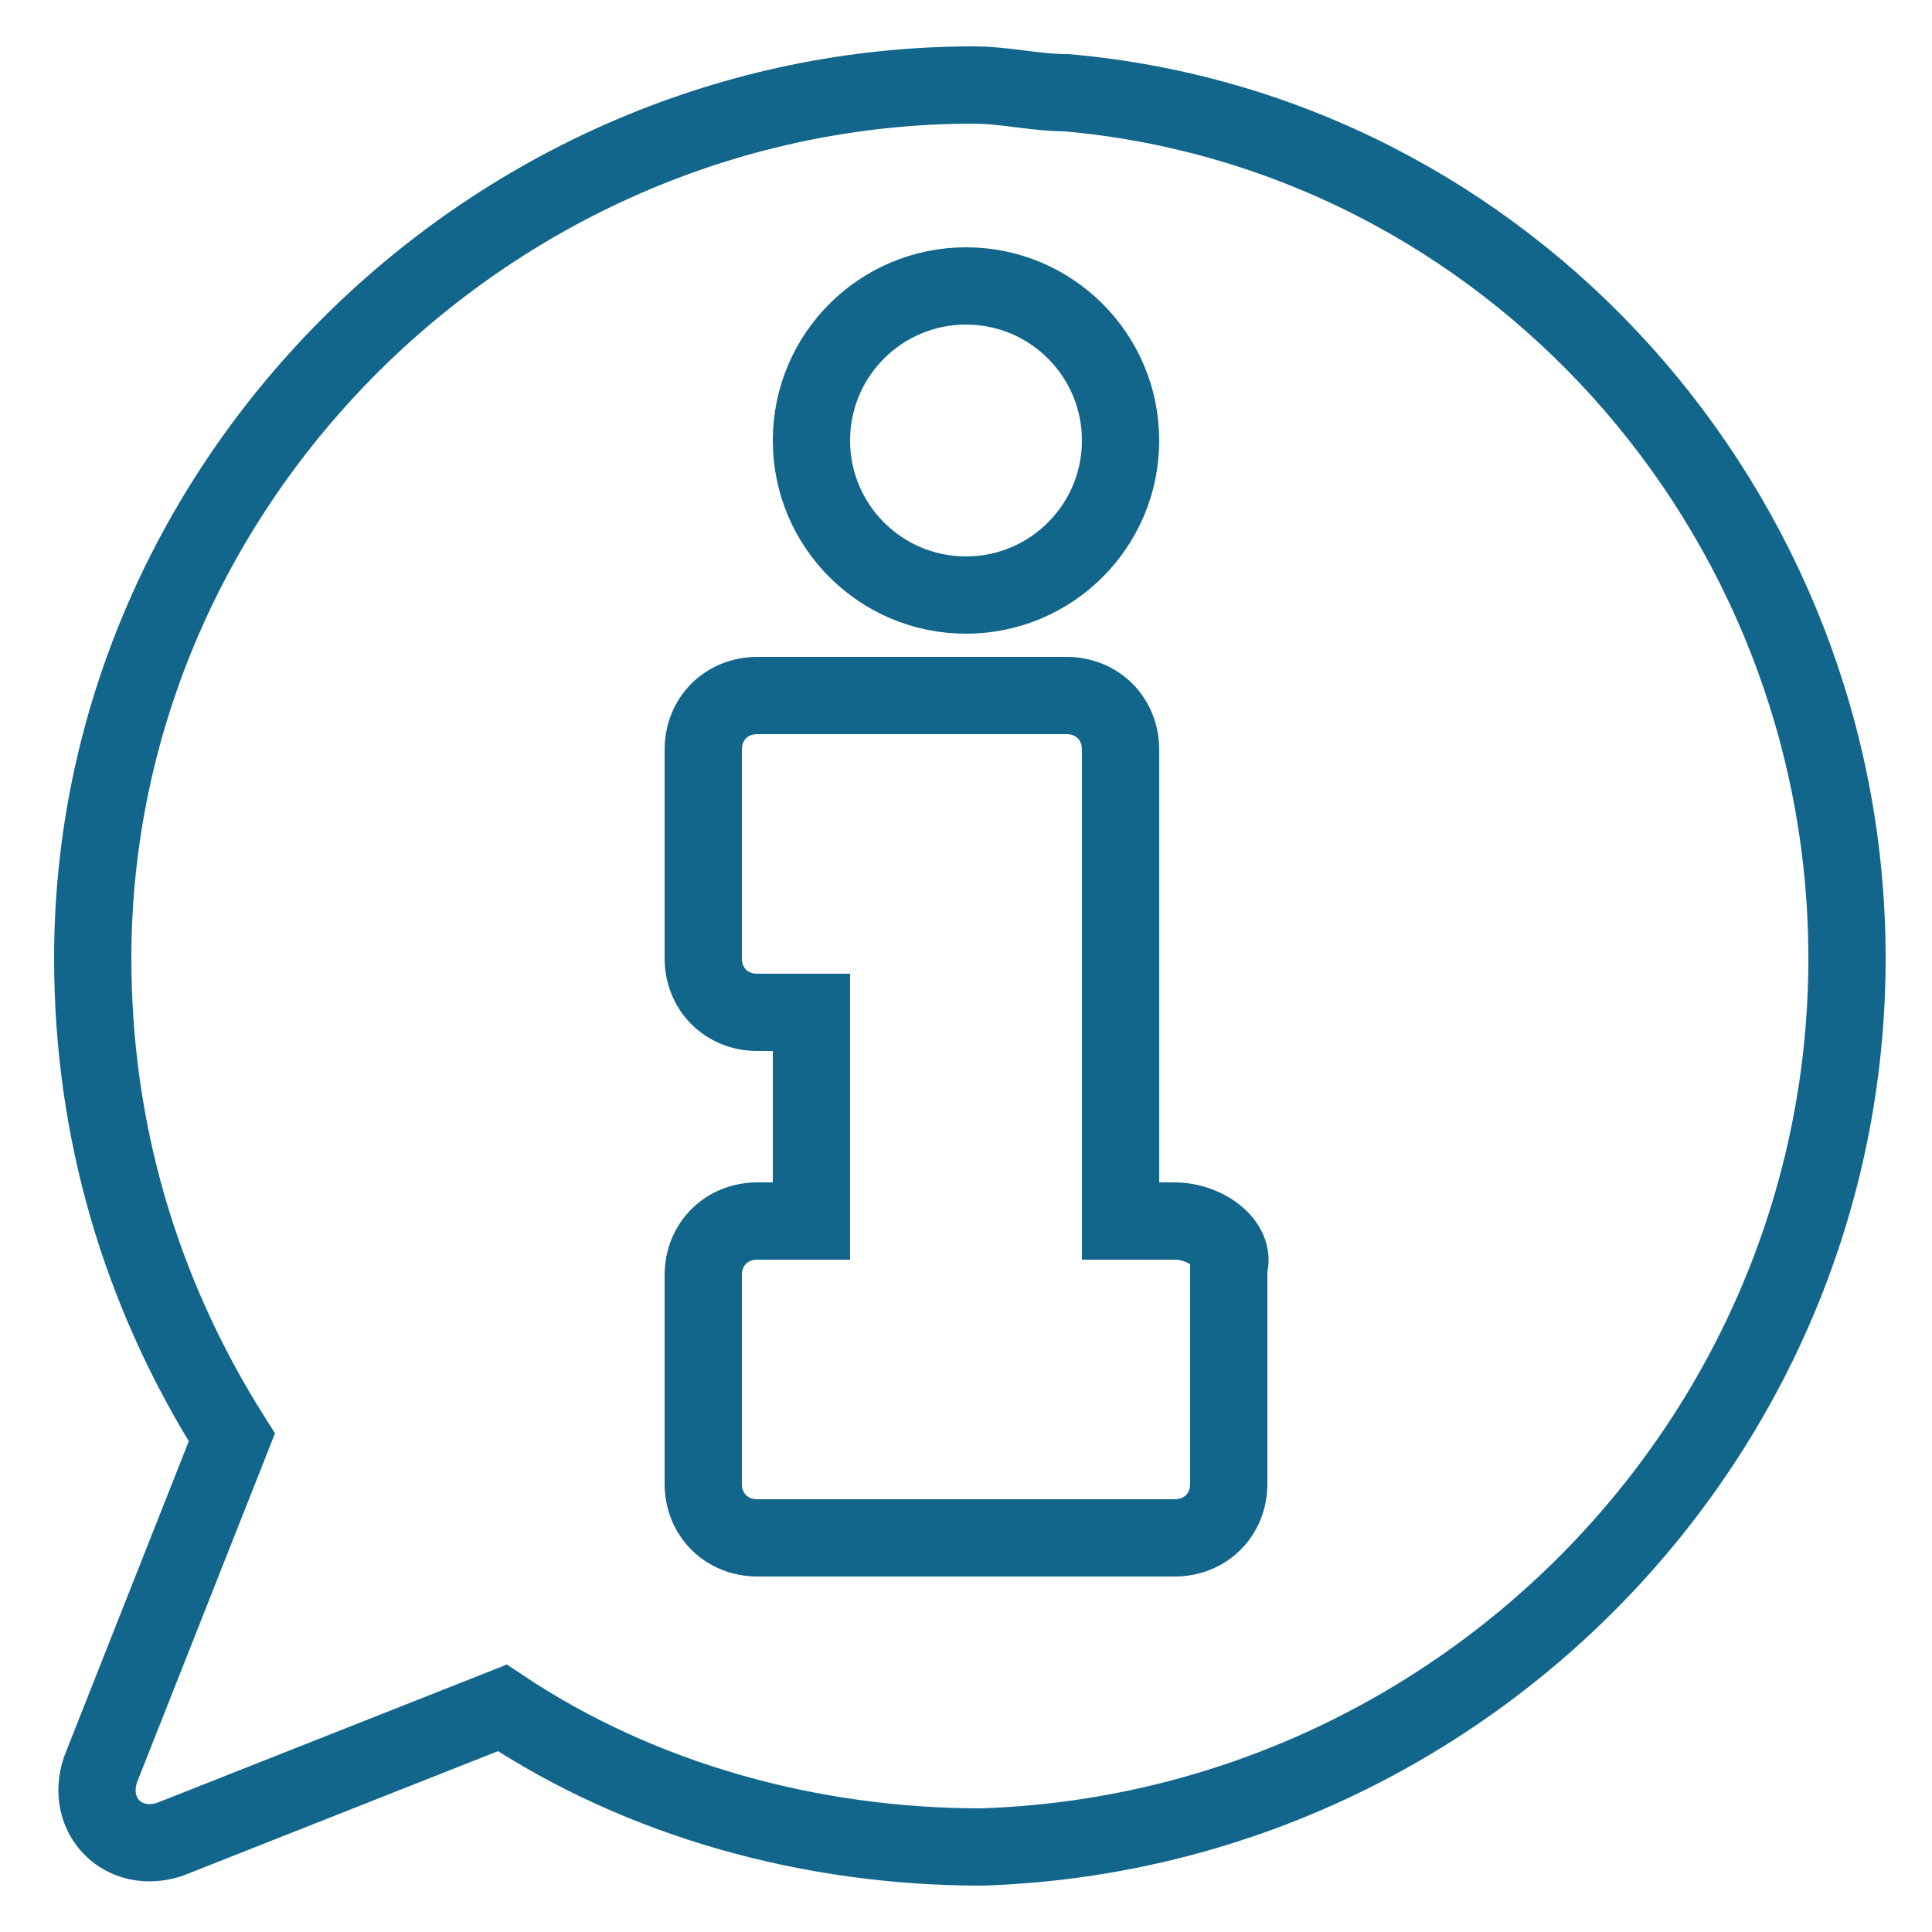 <?xml version="1.0" encoding="utf-8"?>
<!-- Generator: Adobe Illustrator 19.0.0, SVG Export Plug-In . SVG Version: 6.00 Build 0)  -->
<svg version="1.1" id="Capa_1" xmlns="http://www.w3.org/2000/svg" xmlns:xlink="http://www.w3.org/1999/xlink" x="0px" y="0px"
	 viewBox="-467 268 25 25" style="enable-background:new -467 268 25 25;" xml:space="preserve">
<style type="text/css">
	.st0{fill:none;stroke:#12668C;stroke-miterlimit:10;}
</style>
<path class="st0" d="M-443.1,280.4c0-5.8-4.4-10.7-10.1-11.2c-0.4,0-0.8-0.1-1.2-0.1c-6.2,0-11.4,5.1-11.4,11.3
	c0,2.2,0.6,4.3,1.8,6.2l-1.7,4.3c-0.2,0.6,0.3,1.1,0.9,0.9l4.3-1.7c1.8,1.2,4,1.8,6.2,1.8C-448.1,291.7-443.1,286.6-443.1,280.4
	L-443.1,280.4L-443.1,280.4z"/>
<g>
	<circle class="st0" cx="-454.5" cy="273.7" r="2"/>
	<path class="st0" d="M-451.8,283.8h-0.7v-6.1c0-0.4-0.3-0.7-0.7-0.7h-1.3h-2.7c-0.4,0-0.7,0.3-0.7,0.7v2.7c0,0.4,0.3,0.7,0.7,0.7
		h0.7v2.7h-0.7c-0.4,0-0.7,0.3-0.7,0.7v2.7c0,0.4,0.3,0.7,0.7,0.7h2.7h2.7c0.4,0,0.7-0.3,0.7-0.7v-2.8
		C-451,284.1-451.4,283.8-451.8,283.8z"/>
</g>
</svg>
